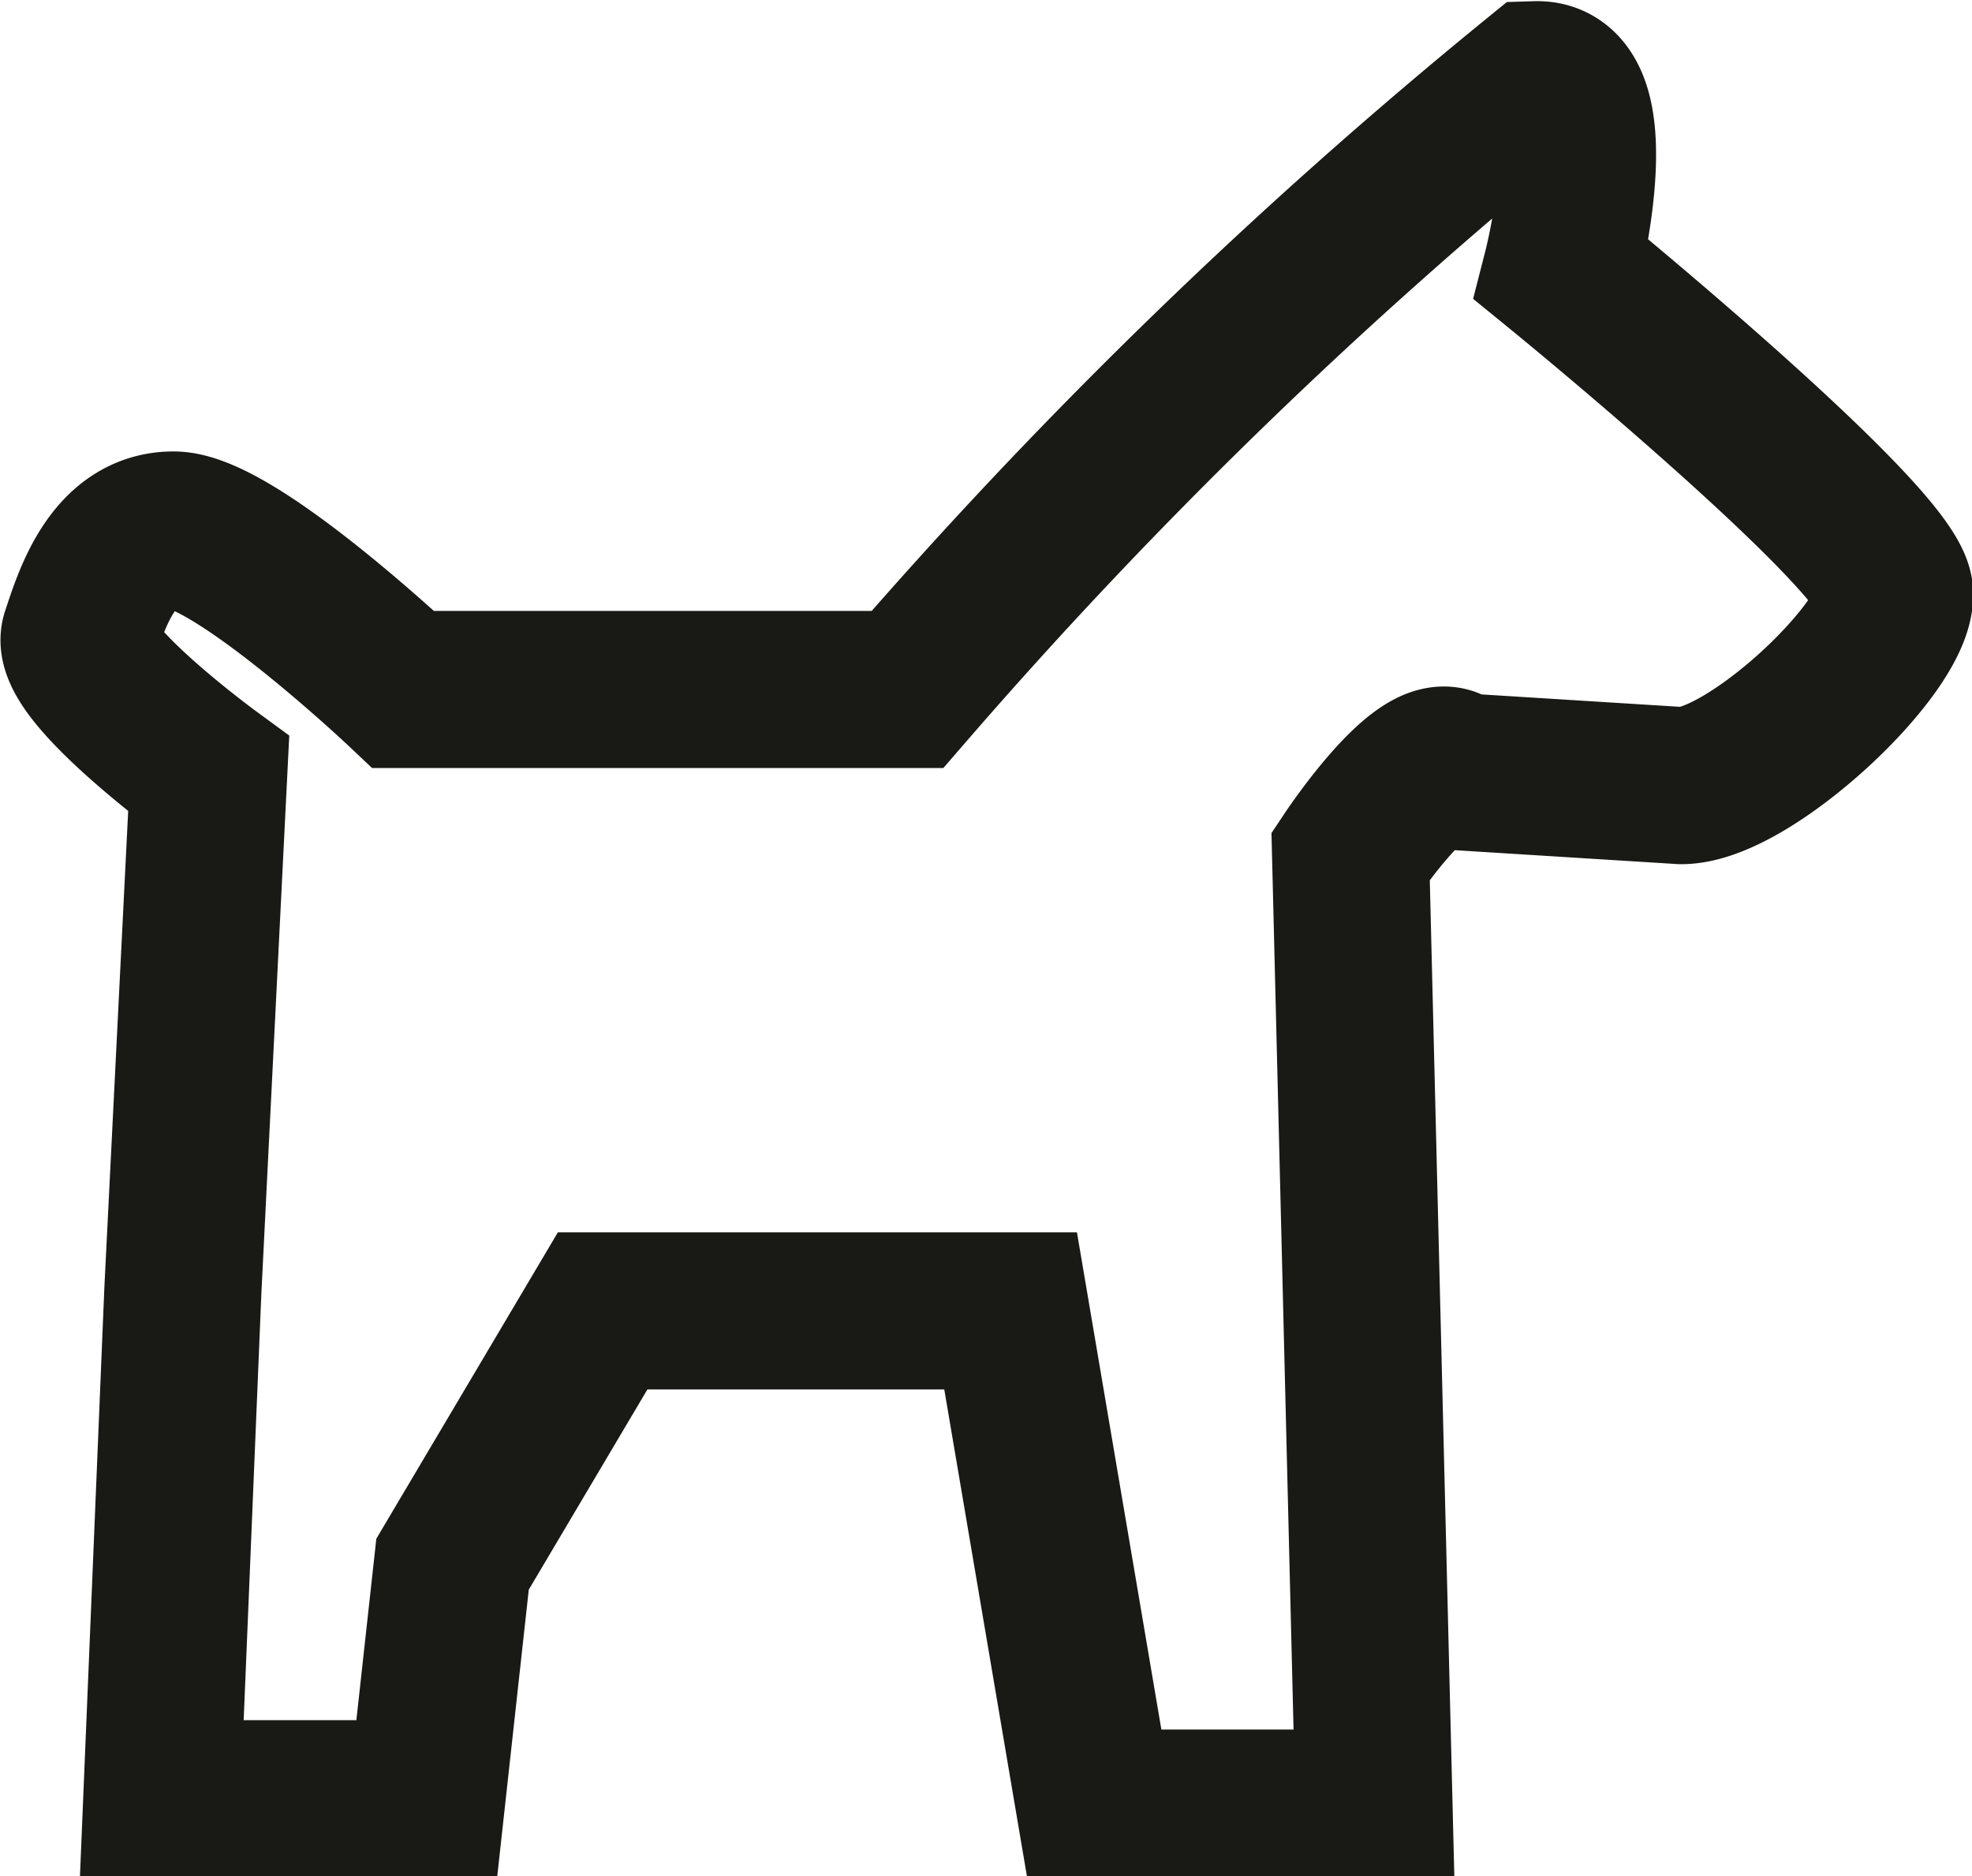 <svg xmlns="http://www.w3.org/2000/svg" xmlns:xlink="http://www.w3.org/1999/xlink" viewBox="0 0 8.41 8"><defs><style>.cls-1,.cls-3{fill:none;}.cls-2{clip-path:url(#clip-path);}.cls-3{stroke:#191915;stroke-width:0.67px;}</style><clipPath id="clip-path" transform="translate(0 -1.56)"><rect class="cls-1" width="10.41" height="10.93"/></clipPath></defs><g id="Layer_2" data-name="Layer 2"><g id="Layer_1-2" data-name="Layer 1"><g class="cls-2"><path class="cls-3" d="M7.17,4.91c.29,0,.92-.59.91-.82S6.66,2.71,6.66,2.71s.21-.82-.11-.81A21.53,21.53,0,0,0,3.87,4.5H1.72S1,3.82.74,3.82s-.35.3-.4.45.55.59.55.59L.78,7.06.69,9.23H1.82l.11-1,.64-1.08,1.74,0,.36,2.12H5.86l-.1-4.06s.34-.51.45-.36Z" transform="translate(0 -1.56)"/></g></g></g></svg>